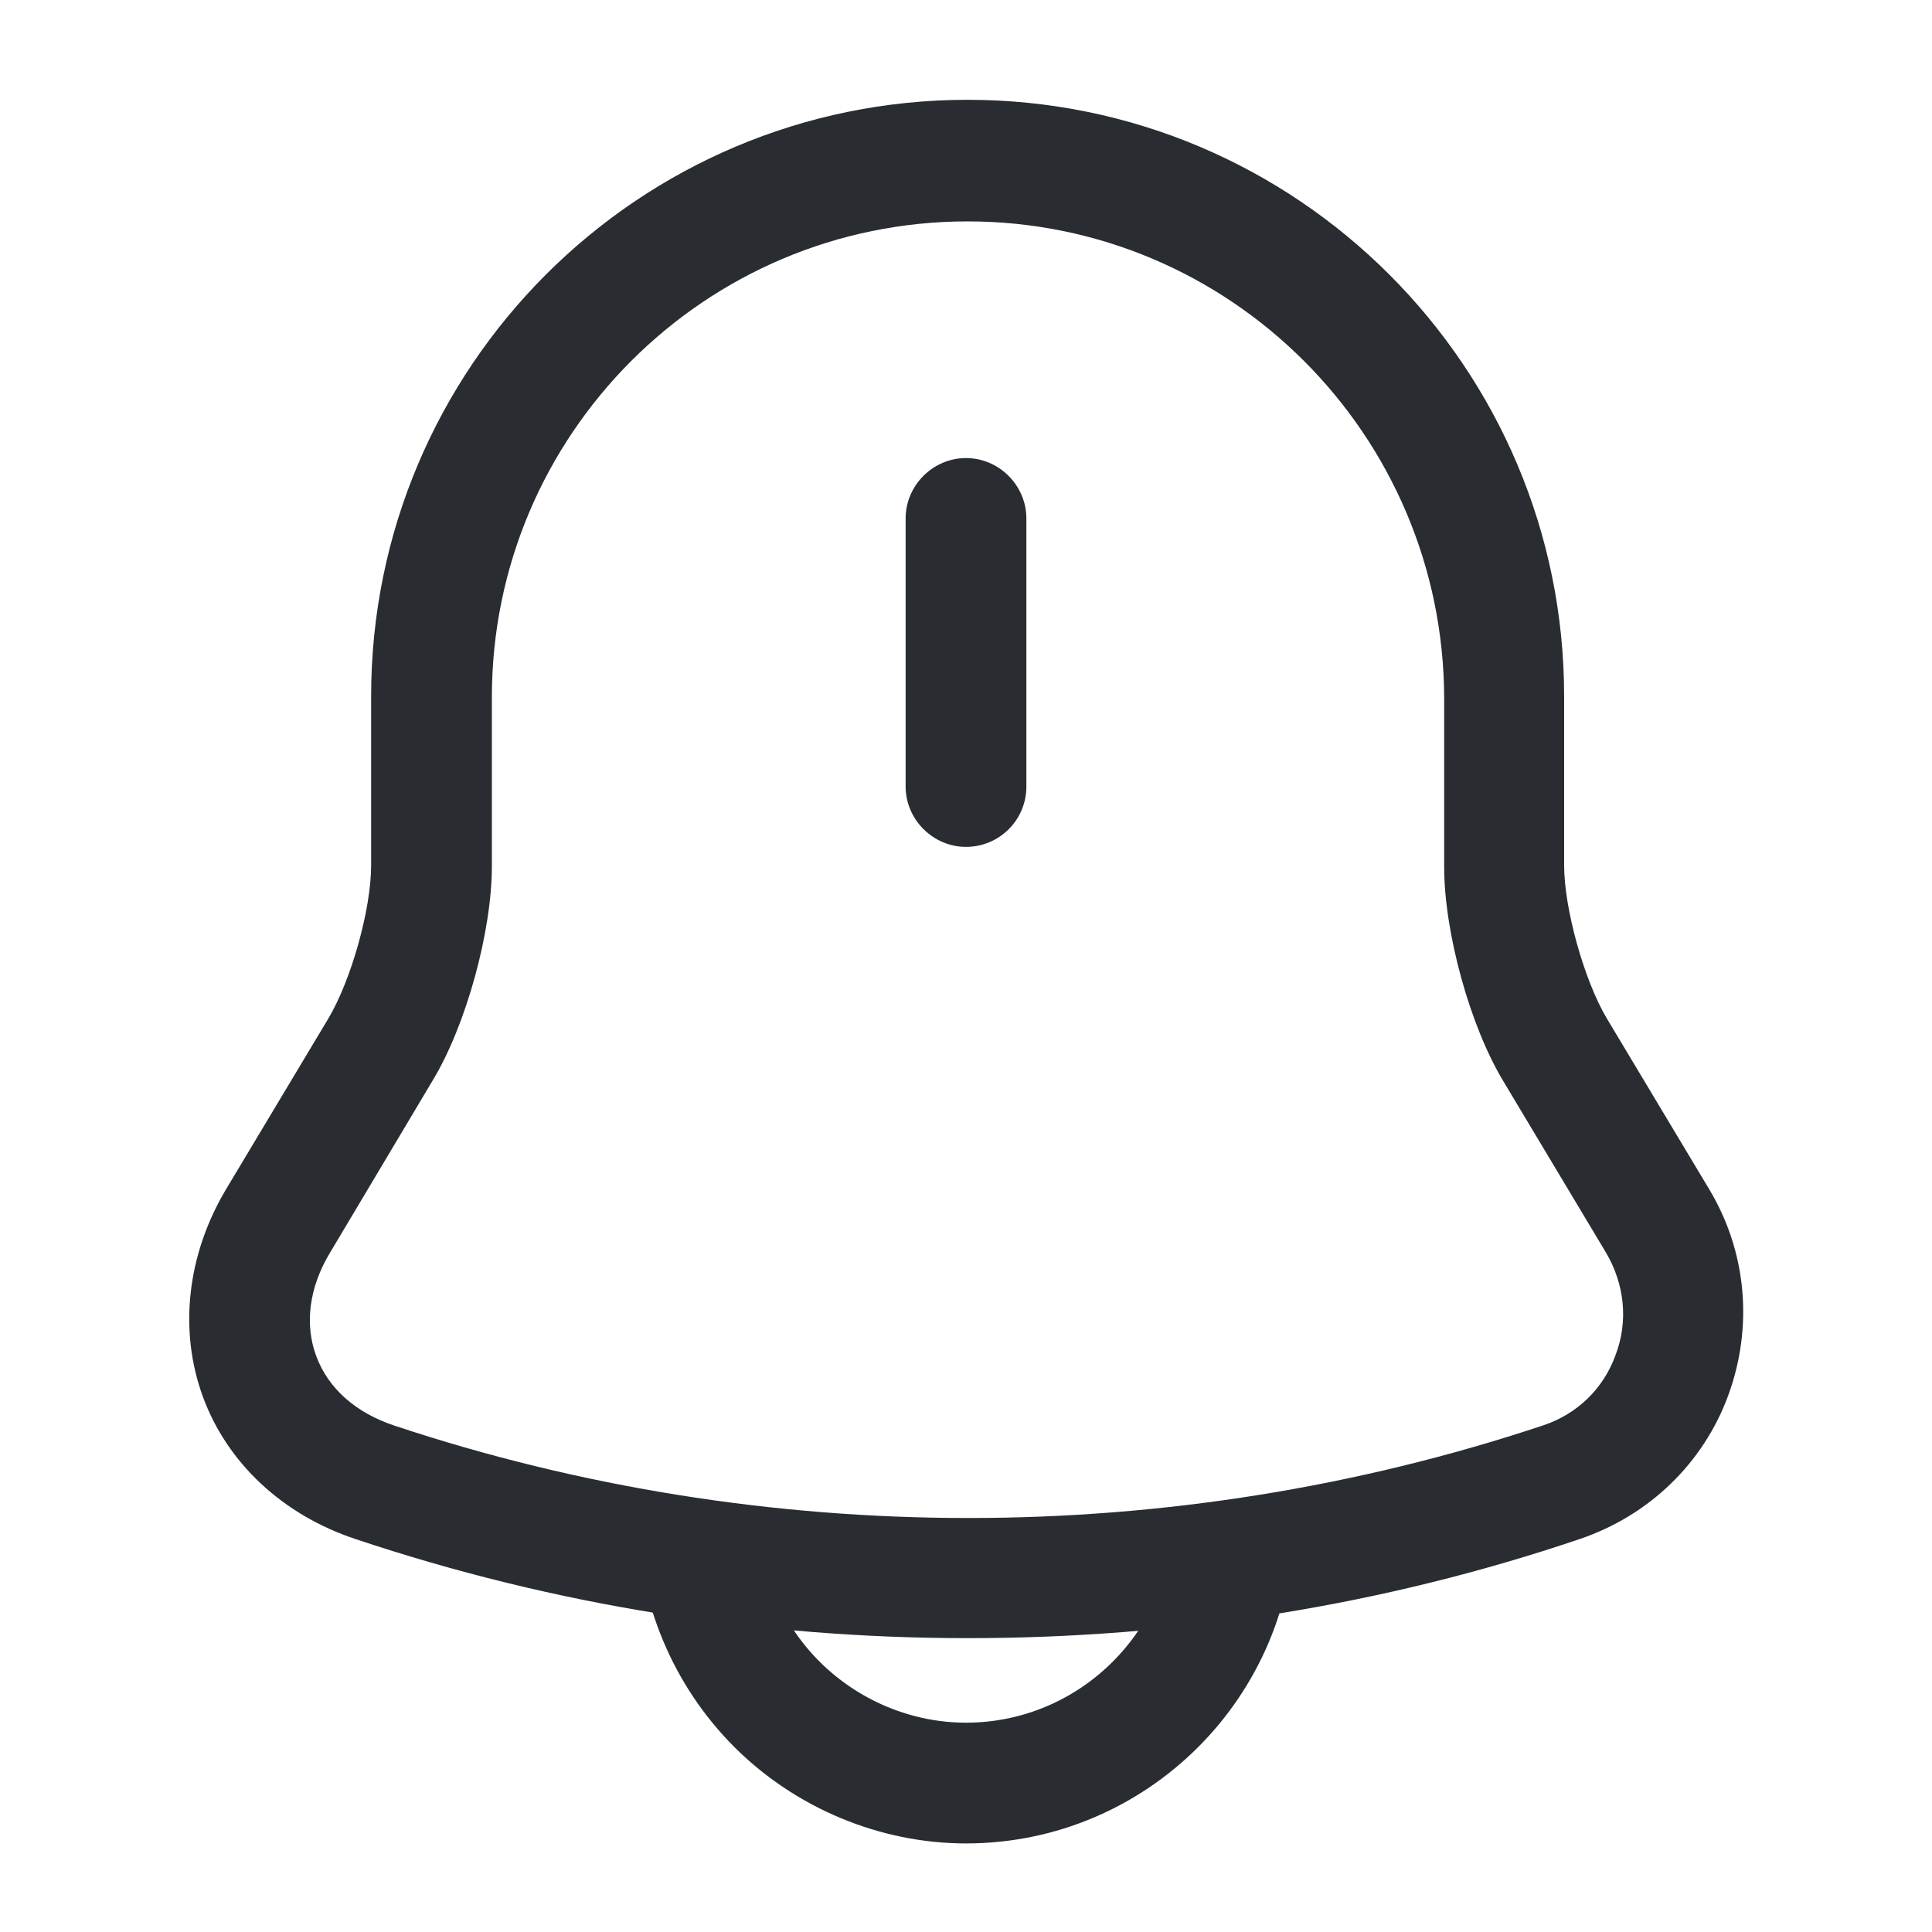 <svg width="32" height="32" viewBox="0 0 32 32" fill="none" xmlns="http://www.w3.org/2000/svg">
<g id="vuesax/outline/notification-bing">
<g id="notification-bing">
<path id="Vector" d="M16 14.027C15.453 14.027 15 13.573 15 13.027V8.587C15 8.04 15.453 7.587 16 7.587C16.547 7.587 17 8.04 17 8.587V13.027C17 13.587 16.547 14.027 16 14.027Z" fill="#292D32"/>
<path id="Vector_2" d="M16.027 27.133C12.587 27.133 9.16 26.587 5.893 25.493C4.68 25.093 3.76 24.227 3.36 23.133C2.96 22.04 3.093 20.787 3.747 19.693L5.44 16.867C5.813 16.24 6.147 15.067 6.147 14.333V11.533C6.147 6.08 10.573 1.653 16.027 1.653C21.48 1.653 25.907 6.08 25.907 11.533V14.333C25.907 15.053 26.24 16.24 26.613 16.867L28.307 19.693C28.933 20.733 29.04 21.973 28.627 23.107C28.213 24.24 27.307 25.107 26.16 25.493C22.893 26.6 19.467 27.133 16.027 27.133ZM16.027 3.667C11.68 3.667 8.147 7.2 8.147 11.547V14.347C8.147 15.427 7.72 16.987 7.16 17.907L5.467 20.747C5.12 21.32 5.04 21.933 5.24 22.467C5.44 23 5.893 23.4 6.533 23.613C12.667 25.653 19.413 25.653 25.547 23.613C26.12 23.427 26.56 23 26.76 22.44C26.973 21.88 26.907 21.267 26.6 20.747L24.907 17.92C24.347 17 23.92 15.44 23.92 14.36V11.56C23.907 7.2 20.373 3.667 16.027 3.667Z" fill="#292D32"/>
<path id="Vector_3" d="M16 30.533C14.573 30.533 13.173 29.947 12.16 28.933C11.147 27.92 10.56 26.52 10.56 25.093H12.56C12.56 26 12.933 26.88 13.573 27.52C14.213 28.16 15.093 28.533 16 28.533C17.893 28.533 19.44 26.987 19.44 25.093H21.44C21.44 28.093 19 30.533 16 30.533Z" fill="#292D32"/>
</g>
</g>
</svg>
